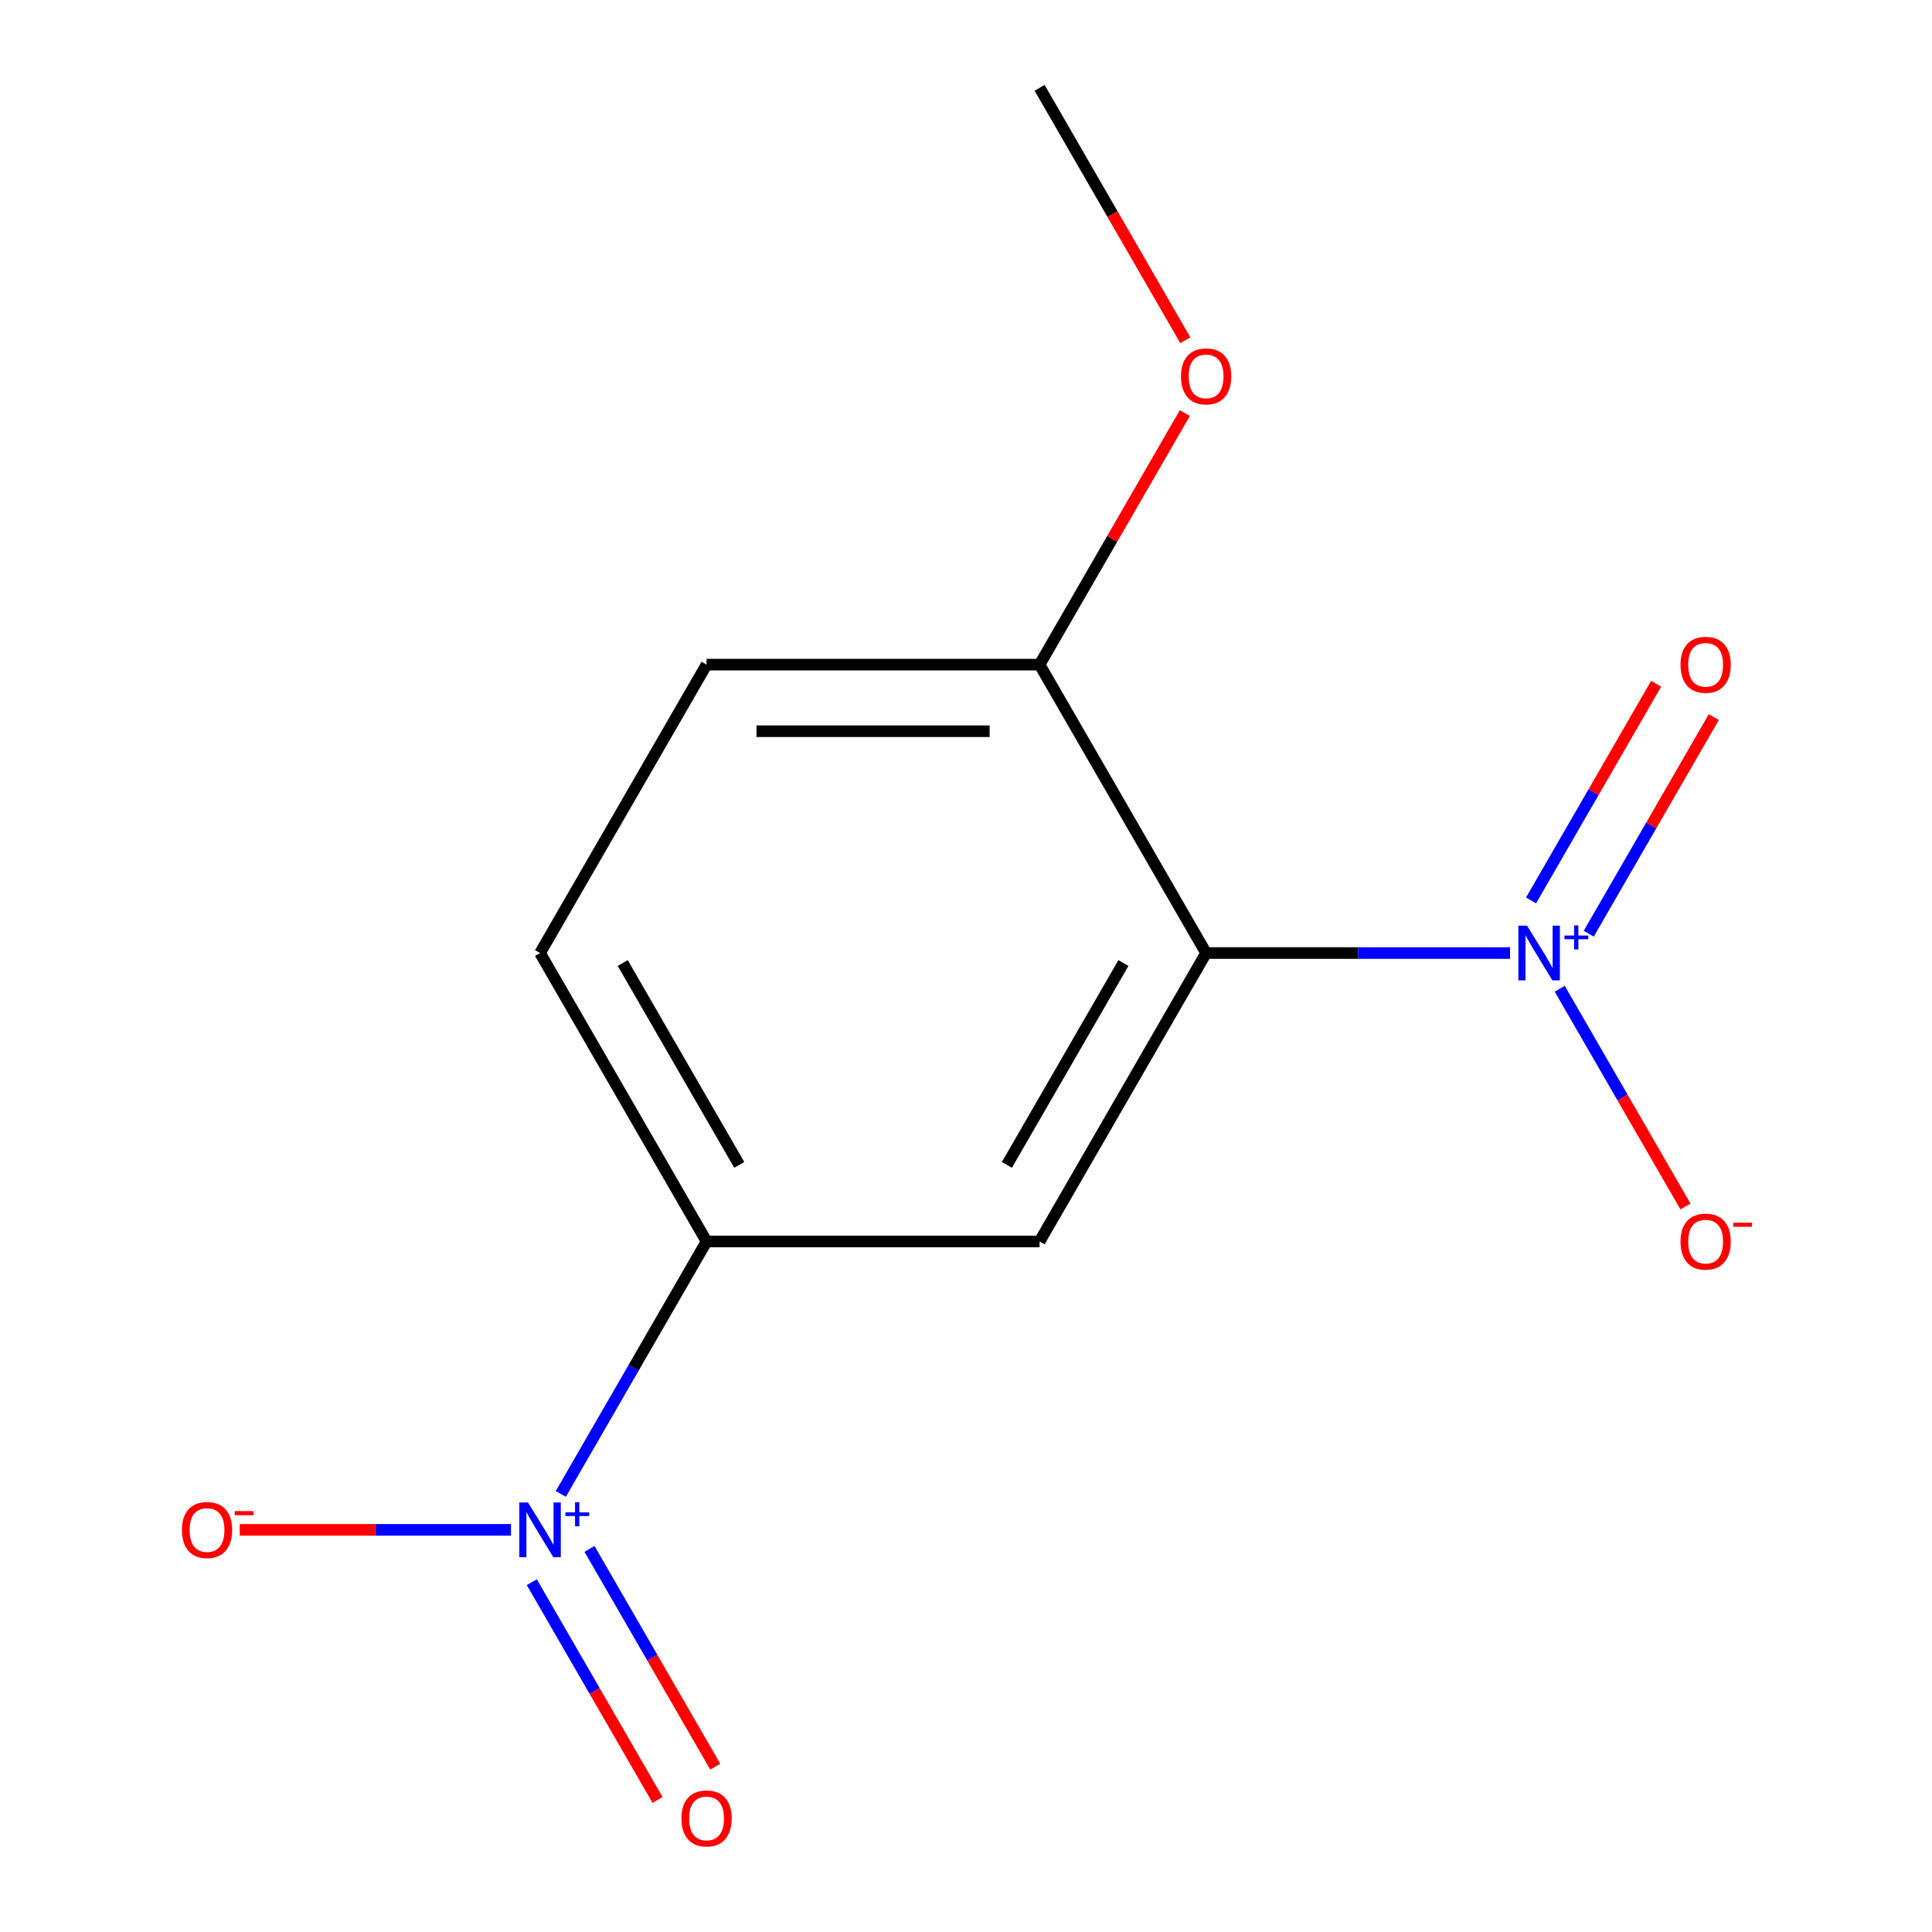 <?xml version='1.0' encoding='iso-8859-1'?>
<svg version='1.1' baseProfile='full'
              xmlns='http://www.w3.org/2000/svg'
                      xmlns:rdkit='http://www.rdkit.org/xml'
                      xmlns:xlink='http://www.w3.org/1999/xlink'
                  xml:space='preserve'
width='1000px' height='1000px' viewBox='0 0 1000 1000'>
<!-- END OF HEADER -->
<rect style='opacity:1.0;fill:#FFFFFF;stroke:none' width='1000' height='1000' x='0' y='0'> </rect>
<path class='bond-0' d='M 624.277,493.292 L 702.938,493.292' style='fill:none;fill-rule:evenodd;stroke:#000000;stroke-width:6px;stroke-linecap:butt;stroke-linejoin:miter;stroke-opacity:1' />
<path class='bond-0' d='M 702.938,493.292 L 781.6,493.292' style='fill:none;fill-rule:evenodd;stroke:#0000FF;stroke-width:6px;stroke-linecap:butt;stroke-linejoin:miter;stroke-opacity:1' />
<path class='bond-2' d='M 624.277,493.292 L 538.09,642.572' style='fill:none;fill-rule:evenodd;stroke:#000000;stroke-width:6px;stroke-linecap:butt;stroke-linejoin:miter;stroke-opacity:1' />
<path class='bond-2' d='M 581.493,498.447 L 521.162,602.942' style='fill:none;fill-rule:evenodd;stroke:#000000;stroke-width:6px;stroke-linecap:butt;stroke-linejoin:miter;stroke-opacity:1' />
<path class='bond-4' d='M 624.277,493.292 L 538.09,344.013' style='fill:none;fill-rule:evenodd;stroke:#000000;stroke-width:6px;stroke-linecap:butt;stroke-linejoin:miter;stroke-opacity:1' />
<path class='bond-5' d='M 807.313,511.762 L 839.85,568.119' style='fill:none;fill-rule:evenodd;stroke:#0000FF;stroke-width:6px;stroke-linecap:butt;stroke-linejoin:miter;stroke-opacity:1' />
<path class='bond-5' d='M 839.85,568.119 L 872.388,624.475' style='fill:none;fill-rule:evenodd;stroke:#FF0000;stroke-width:6px;stroke-linecap:butt;stroke-linejoin:miter;stroke-opacity:1' />
<path class='bond-7' d='M 822.327,483.293 L 854.696,427.228' style='fill:none;fill-rule:evenodd;stroke:#0000FF;stroke-width:6px;stroke-linecap:butt;stroke-linejoin:miter;stroke-opacity:1' />
<path class='bond-7' d='M 854.696,427.228 L 887.065,371.164' style='fill:none;fill-rule:evenodd;stroke:#FF0000;stroke-width:6px;stroke-linecap:butt;stroke-linejoin:miter;stroke-opacity:1' />
<path class='bond-7' d='M 792.471,466.056 L 824.84,409.991' style='fill:none;fill-rule:evenodd;stroke:#0000FF;stroke-width:6px;stroke-linecap:butt;stroke-linejoin:miter;stroke-opacity:1' />
<path class='bond-7' d='M 824.84,409.991 L 857.209,353.926' style='fill:none;fill-rule:evenodd;stroke:#FF0000;stroke-width:6px;stroke-linecap:butt;stroke-linejoin:miter;stroke-opacity:1' />
<path class='bond-1' d='M 290.28,773.233 L 327.999,707.902' style='fill:none;fill-rule:evenodd;stroke:#0000FF;stroke-width:6px;stroke-linecap:butt;stroke-linejoin:miter;stroke-opacity:1' />
<path class='bond-1' d='M 327.999,707.902 L 365.717,642.572' style='fill:none;fill-rule:evenodd;stroke:#000000;stroke-width:6px;stroke-linecap:butt;stroke-linejoin:miter;stroke-opacity:1' />
<path class='bond-6' d='M 264.482,791.851 L 194.286,791.851' style='fill:none;fill-rule:evenodd;stroke:#0000FF;stroke-width:6px;stroke-linecap:butt;stroke-linejoin:miter;stroke-opacity:1' />
<path class='bond-6' d='M 194.286,791.851 L 124.091,791.851' style='fill:none;fill-rule:evenodd;stroke:#FF0000;stroke-width:6px;stroke-linecap:butt;stroke-linejoin:miter;stroke-opacity:1' />
<path class='bond-8' d='M 275.266,818.939 L 307.804,875.296' style='fill:none;fill-rule:evenodd;stroke:#0000FF;stroke-width:6px;stroke-linecap:butt;stroke-linejoin:miter;stroke-opacity:1' />
<path class='bond-8' d='M 307.804,875.296 L 340.342,931.653' style='fill:none;fill-rule:evenodd;stroke:#FF0000;stroke-width:6px;stroke-linecap:butt;stroke-linejoin:miter;stroke-opacity:1' />
<path class='bond-8' d='M 305.122,801.702 L 337.66,858.058' style='fill:none;fill-rule:evenodd;stroke:#0000FF;stroke-width:6px;stroke-linecap:butt;stroke-linejoin:miter;stroke-opacity:1' />
<path class='bond-8' d='M 337.66,858.058 L 370.198,914.415' style='fill:none;fill-rule:evenodd;stroke:#FF0000;stroke-width:6px;stroke-linecap:butt;stroke-linejoin:miter;stroke-opacity:1' />
<path class='bond-3' d='M 538.09,642.572 L 365.717,642.572' style='fill:none;fill-rule:evenodd;stroke:#000000;stroke-width:6px;stroke-linecap:butt;stroke-linejoin:miter;stroke-opacity:1' />
<path class='bond-13' d='M 365.717,642.572 L 279.531,493.292' style='fill:none;fill-rule:evenodd;stroke:#000000;stroke-width:6px;stroke-linecap:butt;stroke-linejoin:miter;stroke-opacity:1' />
<path class='bond-13' d='M 382.645,602.942 L 322.315,498.447' style='fill:none;fill-rule:evenodd;stroke:#000000;stroke-width:6px;stroke-linecap:butt;stroke-linejoin:miter;stroke-opacity:1' />
<path class='bond-10' d='M 538.09,344.013 L 365.717,344.013' style='fill:none;fill-rule:evenodd;stroke:#000000;stroke-width:6px;stroke-linecap:butt;stroke-linejoin:miter;stroke-opacity:1' />
<path class='bond-10' d='M 512.234,378.488 L 391.573,378.488' style='fill:none;fill-rule:evenodd;stroke:#000000;stroke-width:6px;stroke-linecap:butt;stroke-linejoin:miter;stroke-opacity:1' />
<path class='bond-11' d='M 538.09,344.013 L 575.679,278.908' style='fill:none;fill-rule:evenodd;stroke:#000000;stroke-width:6px;stroke-linecap:butt;stroke-linejoin:miter;stroke-opacity:1' />
<path class='bond-11' d='M 575.679,278.908 L 613.267,213.803' style='fill:none;fill-rule:evenodd;stroke:#FF0000;stroke-width:6px;stroke-linecap:butt;stroke-linejoin:miter;stroke-opacity:1' />
<path class='bond-9' d='M 279.531,493.292 L 365.717,344.013' style='fill:none;fill-rule:evenodd;stroke:#000000;stroke-width:6px;stroke-linecap:butt;stroke-linejoin:miter;stroke-opacity:1' />
<path class='bond-12' d='M 613.521,176.104 L 575.806,110.78' style='fill:none;fill-rule:evenodd;stroke:#FF0000;stroke-width:6px;stroke-linecap:butt;stroke-linejoin:miter;stroke-opacity:1' />
<path class='bond-12' d='M 575.806,110.78 L 538.09,45.455' style='fill:none;fill-rule:evenodd;stroke:#000000;stroke-width:6px;stroke-linecap:butt;stroke-linejoin:miter;stroke-opacity:1' />
<path  class='atom-1' d='M 790.39 479.132
L 799.67 494.132
Q 800.59 495.612, 802.07 498.292
Q 803.55 500.972, 803.63 501.132
L 803.63 479.132
L 807.39 479.132
L 807.39 507.452
L 803.51 507.452
L 793.55 491.052
Q 792.39 489.132, 791.15 486.932
Q 789.95 484.732, 789.59 484.052
L 789.59 507.452
L 785.91 507.452
L 785.91 479.132
L 790.39 479.132
' fill='#0000FF'/>
<path  class='atom-1' d='M 809.766 484.237
L 814.755 484.237
L 814.755 478.984
L 816.973 478.984
L 816.973 484.237
L 822.094 484.237
L 822.094 486.138
L 816.973 486.138
L 816.973 491.418
L 814.755 491.418
L 814.755 486.138
L 809.766 486.138
L 809.766 484.237
' fill='#0000FF'/>
<path  class='atom-2' d='M 273.271 777.691
L 282.551 792.691
Q 283.471 794.171, 284.951 796.851
Q 286.431 799.531, 286.511 799.691
L 286.511 777.691
L 290.271 777.691
L 290.271 806.011
L 286.391 806.011
L 276.431 789.611
Q 275.271 787.691, 274.031 785.491
Q 272.831 783.291, 272.471 782.611
L 272.471 806.011
L 268.791 806.011
L 268.791 777.691
L 273.271 777.691
' fill='#0000FF'/>
<path  class='atom-2' d='M 292.647 782.796
L 297.637 782.796
L 297.637 777.542
L 299.854 777.542
L 299.854 782.796
L 304.976 782.796
L 304.976 784.696
L 299.854 784.696
L 299.854 789.976
L 297.637 789.976
L 297.637 784.696
L 292.647 784.696
L 292.647 782.796
' fill='#0000FF'/>
<path  class='atom-6' d='M 869.836 642.652
Q 869.836 635.852, 873.196 632.052
Q 876.556 628.252, 882.836 628.252
Q 889.116 628.252, 892.476 632.052
Q 895.836 635.852, 895.836 642.652
Q 895.836 649.532, 892.436 653.452
Q 889.036 657.332, 882.836 657.332
Q 876.596 657.332, 873.196 653.452
Q 869.836 649.572, 869.836 642.652
M 882.836 654.132
Q 887.156 654.132, 889.476 651.252
Q 891.836 648.332, 891.836 642.652
Q 891.836 637.092, 889.476 634.292
Q 887.156 631.452, 882.836 631.452
Q 878.516 631.452, 876.156 634.252
Q 873.836 637.052, 873.836 642.652
Q 873.836 648.372, 876.156 651.252
Q 878.516 654.132, 882.836 654.132
' fill='#FF0000'/>
<path  class='atom-6' d='M 897.156 632.874
L 906.845 632.874
L 906.845 634.986
L 897.156 634.986
L 897.156 632.874
' fill='#FF0000'/>
<path  class='atom-7' d='M 94.158 791.931
Q 94.158 785.131, 97.518 781.331
Q 100.878 777.531, 107.158 777.531
Q 113.438 777.531, 116.798 781.331
Q 120.158 785.131, 120.158 791.931
Q 120.158 798.811, 116.758 802.731
Q 113.358 806.611, 107.158 806.611
Q 100.918 806.611, 97.518 802.731
Q 94.158 798.851, 94.158 791.931
M 107.158 803.411
Q 111.478 803.411, 113.798 800.531
Q 116.158 797.611, 116.158 791.931
Q 116.158 786.371, 113.798 783.571
Q 111.478 780.731, 107.158 780.731
Q 102.838 780.731, 100.478 783.531
Q 98.158 786.331, 98.158 791.931
Q 98.158 797.651, 100.478 800.531
Q 102.838 803.411, 107.158 803.411
' fill='#FF0000'/>
<path  class='atom-7' d='M 121.478 782.153
L 131.167 782.153
L 131.167 784.265
L 121.478 784.265
L 121.478 782.153
' fill='#FF0000'/>
<path  class='atom-8' d='M 869.836 344.093
Q 869.836 337.293, 873.196 333.493
Q 876.556 329.693, 882.836 329.693
Q 889.116 329.693, 892.476 333.493
Q 895.836 337.293, 895.836 344.093
Q 895.836 350.973, 892.436 354.893
Q 889.036 358.773, 882.836 358.773
Q 876.596 358.773, 873.196 354.893
Q 869.836 351.013, 869.836 344.093
M 882.836 355.573
Q 887.156 355.573, 889.476 352.693
Q 891.836 349.773, 891.836 344.093
Q 891.836 338.533, 889.476 335.733
Q 887.156 332.893, 882.836 332.893
Q 878.516 332.893, 876.156 335.693
Q 873.836 338.493, 873.836 344.093
Q 873.836 349.813, 876.156 352.693
Q 878.516 355.573, 882.836 355.573
' fill='#FF0000'/>
<path  class='atom-9' d='M 352.717 941.21
Q 352.717 934.41, 356.077 930.61
Q 359.437 926.81, 365.717 926.81
Q 371.997 926.81, 375.357 930.61
Q 378.717 934.41, 378.717 941.21
Q 378.717 948.09, 375.317 952.01
Q 371.917 955.89, 365.717 955.89
Q 359.477 955.89, 356.077 952.01
Q 352.717 948.13, 352.717 941.21
M 365.717 952.69
Q 370.037 952.69, 372.357 949.81
Q 374.717 946.89, 374.717 941.21
Q 374.717 935.65, 372.357 932.85
Q 370.037 930.01, 365.717 930.01
Q 361.397 930.01, 359.037 932.81
Q 356.717 935.61, 356.717 941.21
Q 356.717 946.93, 359.037 949.81
Q 361.397 952.69, 365.717 952.69
' fill='#FF0000'/>
<path  class='atom-12' d='M 611.277 194.814
Q 611.277 188.014, 614.637 184.214
Q 617.997 180.414, 624.277 180.414
Q 630.557 180.414, 633.917 184.214
Q 637.277 188.014, 637.277 194.814
Q 637.277 201.694, 633.877 205.614
Q 630.477 209.494, 624.277 209.494
Q 618.037 209.494, 614.637 205.614
Q 611.277 201.734, 611.277 194.814
M 624.277 206.294
Q 628.597 206.294, 630.917 203.414
Q 633.277 200.494, 633.277 194.814
Q 633.277 189.254, 630.917 186.454
Q 628.597 183.614, 624.277 183.614
Q 619.957 183.614, 617.597 186.414
Q 615.277 189.214, 615.277 194.814
Q 615.277 200.534, 617.597 203.414
Q 619.957 206.294, 624.277 206.294
' fill='#FF0000'/>
</svg>

